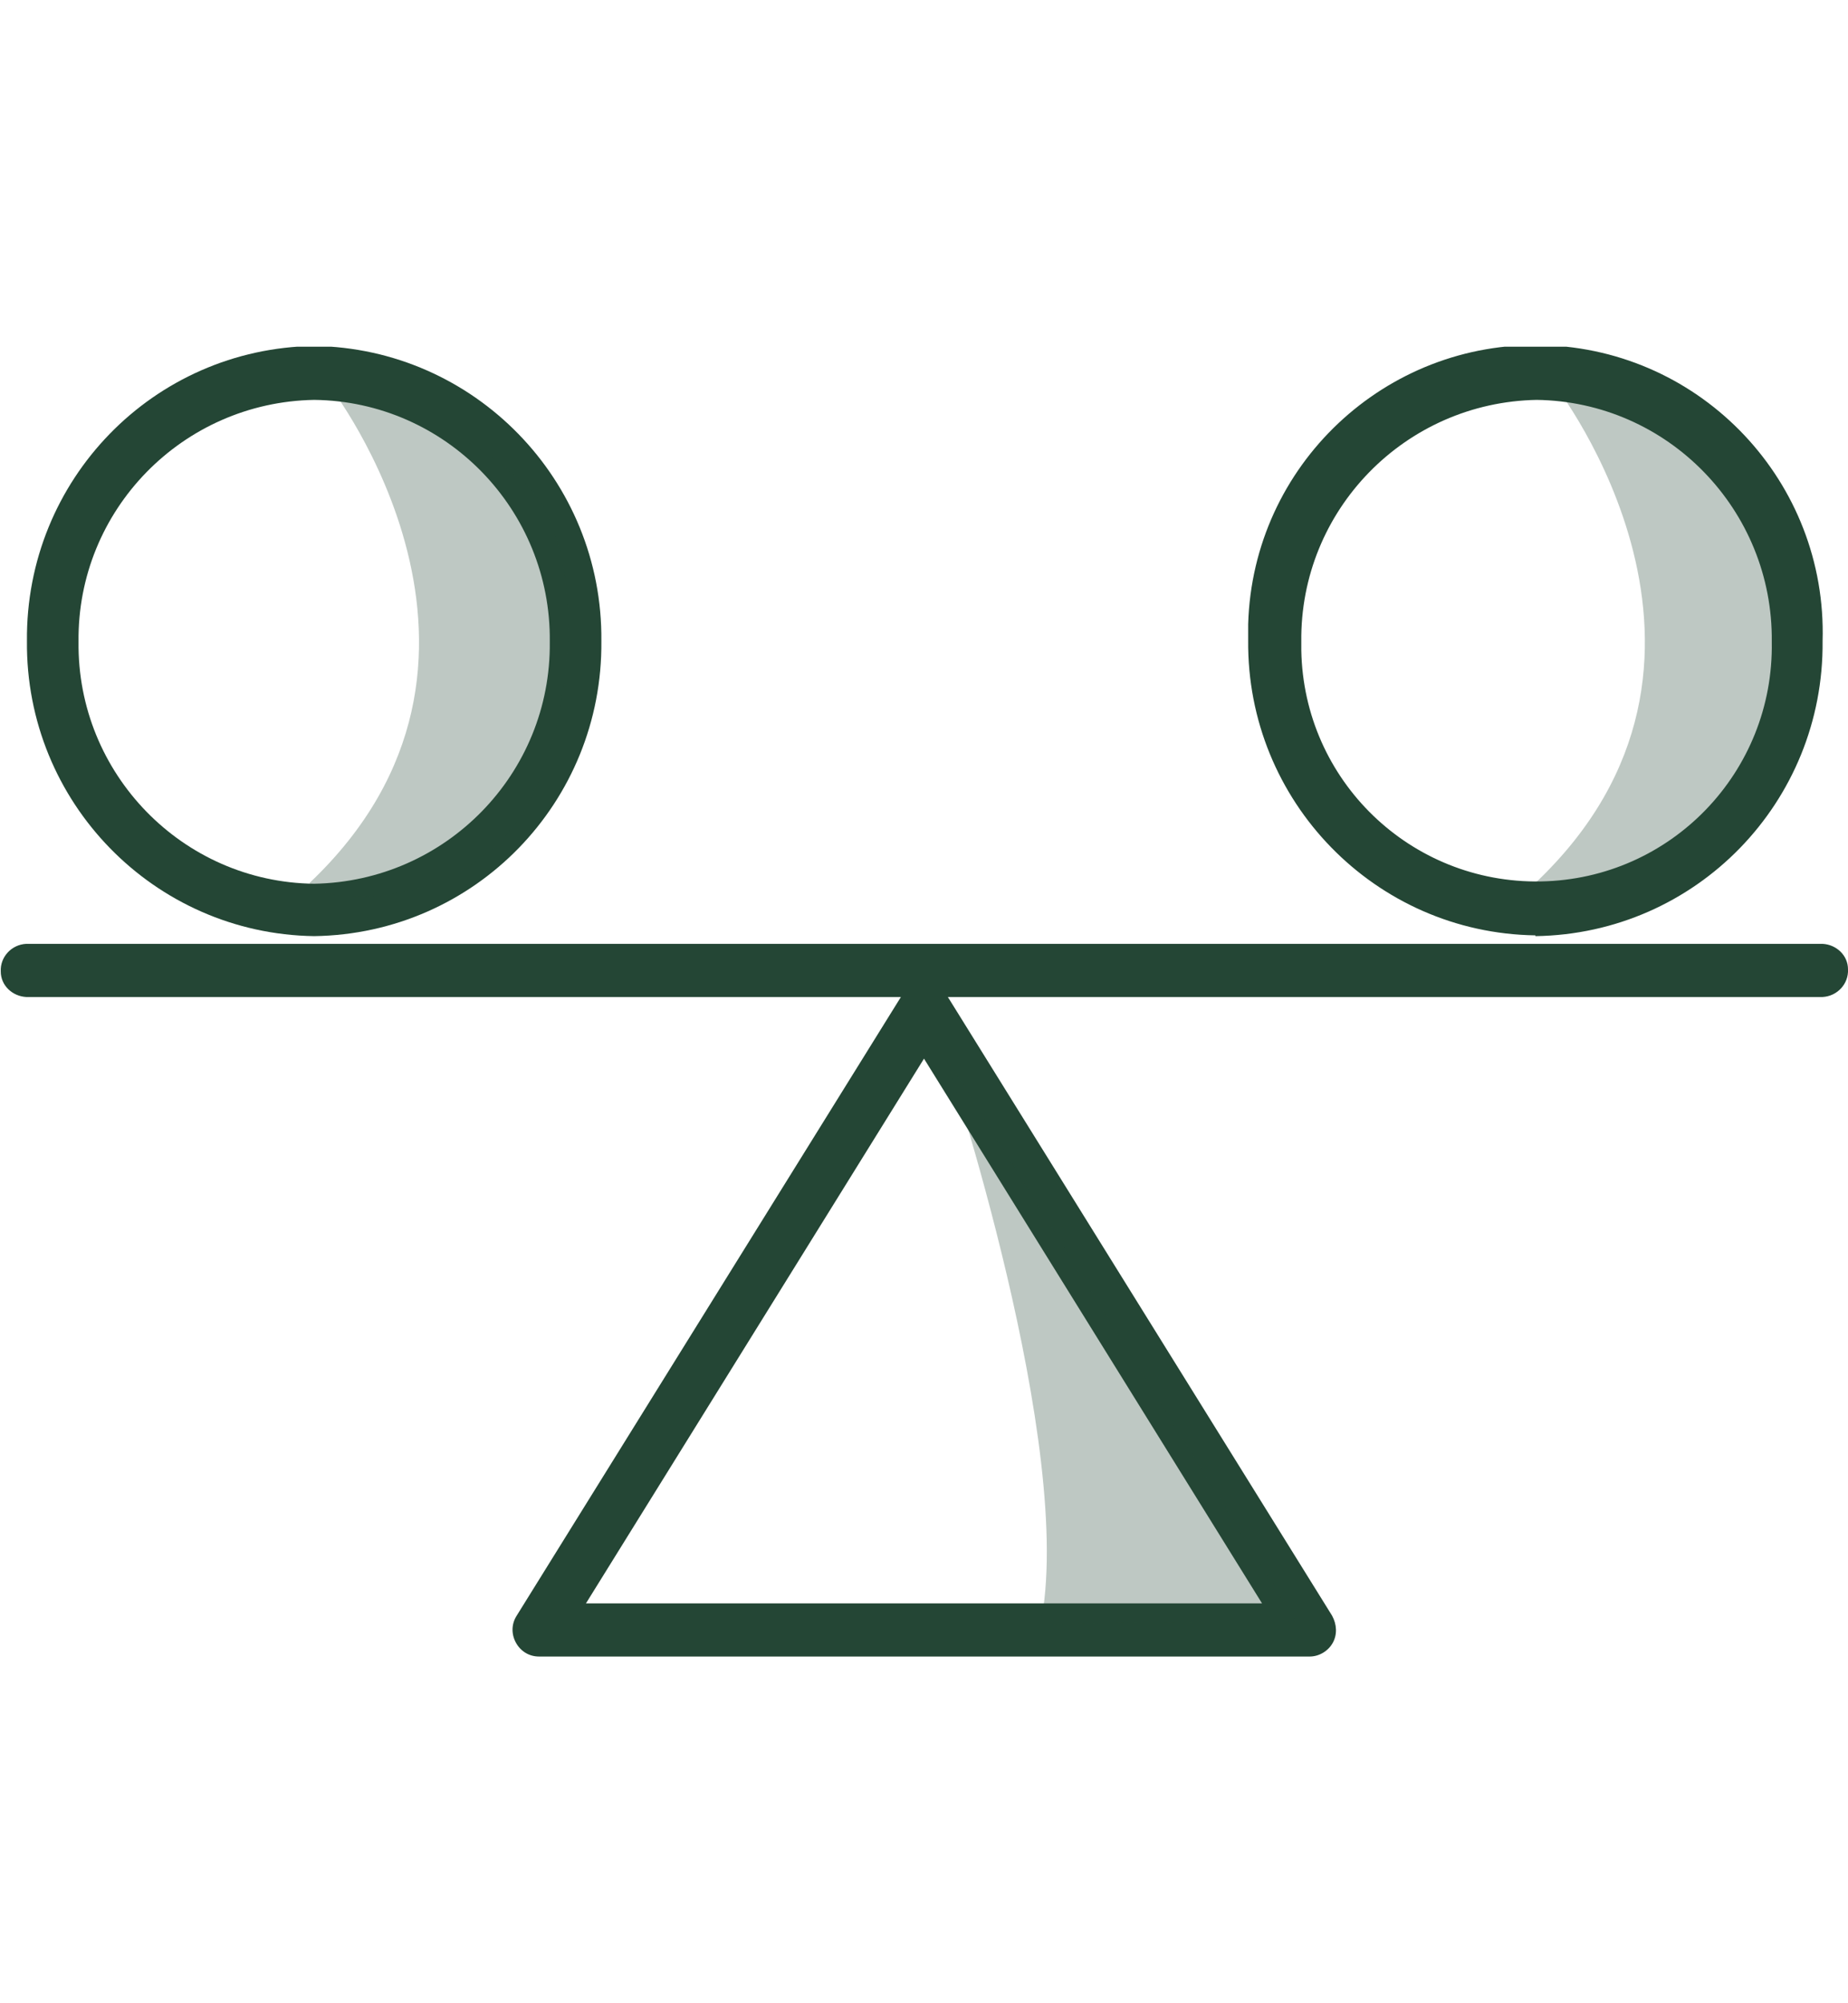 <svg viewBox="0 0 24 26" xmlns:xlink="http://www.w3.org/1999/xlink" xmlns="http://www.w3.org/2000/svg" data-name="Calque 1" id="Calque_1">
  <defs>
    <style>
      .cls-1 {
        fill: none;
      }

      .cls-2 {
        clip-path: url(#clippath-1);
      }

      .cls-3 {
        clip-path: url(#clippath-3);
      }

      .cls-4 {
        clip-path: url(#clippath-4);
      }

      .cls-5 {
        clip-path: url(#clippath-2);
      }

      .cls-6 {
        opacity: .3;
      }

      .cls-7 {
        fill: #244635;
      }

      .cls-8 {
        clip-path: url(#clippath);
      }
    </style>
    <clipPath id="clippath">
      <rect height="17" width="24" y="4.5" class="cls-1"></rect>
    </clipPath>
    <clipPath id="clippath-1">
      <rect height="17" width="24" y="4.5" class="cls-1"></rect>
    </clipPath>
    <clipPath id="clippath-2">
      <rect height="6.63" width="3.37" y="5.01" x="19.94" class="cls-1"></rect>
    </clipPath>
    <clipPath id="clippath-3">
      <rect height="6.63" width="3.37" y="5.01" x="4.02" class="cls-1"></rect>
    </clipPath>
    <clipPath id="clippath-4">
      <rect height="7.39" width="4.55" y="13.7" x="12.29" class="cls-1"></rect>
    </clipPath>
  </defs>
  <g class="cls-8">
    <g data-name="Groupe 6545" id="Groupe_6545">
      <g data-name="Groupe 6544" id="Groupe_6544">
        <g class="cls-2">
          <g data-name="Groupe 6543" id="Groupe_6543">
            <g class="cls-6" data-name="Groupe 6536" id="Groupe_6536">
              <g data-name="Groupe 6535" id="Groupe_6535">
                <g class="cls-5">
                  <g data-name="Groupe 6534" id="Groupe_6534">
                    <path d="M20.2,5.01s2.78,3.57-.26,6.45c.22.32,1.87.3,2.65-.74s1.01-3.46.22-4.38c-.74-.66-1.64-1.12-2.61-1.33" class="cls-7" data-name="Tracé 9341" id="Tracé_9341"></path>
                  </g>
                </g>
              </g>
            </g>
            <path d="M4.08,12.15c2.09-.03,3.75-1.74,3.73-3.83.02-2.09-1.65-3.8-3.73-3.83-2.09.03-3.75,1.74-3.73,3.83-.02,2.09,1.65,3.8,3.73,3.83M4.08,5.19c1.71.02,3.08,1.43,3.06,3.14.02,1.71-1.35,3.11-3.06,3.14-1.71-.02-3.08-1.43-3.06-3.14-.02-1.71,1.35-3.11,3.06-3.14" class="cls-7" data-name="Tracé 9342" id="Tracé_9342"></path>
            <path d="M19.94,12.15c2.09-.03,3.75-1.74,3.73-3.83.06-2.06-1.56-3.78-3.62-3.84-2.06-.06-3.78,1.56-3.84,3.62,0,.07,0,.14,0,.21-.02,2.09,1.65,3.8,3.73,3.83M19.95,5.19c1.71.02,3.08,1.43,3.06,3.14.03,1.69-1.31,3.08-3,3.11-1.69.03-3.08-1.31-3.11-3,0-.04,0-.07,0-.11-.02-1.71,1.35-3.11,3.06-3.14" class="cls-7" data-name="Tracé 9343" id="Tracé_9343"></path>
            <path d="M23.66,12.25H.34c-.19.01-.34.17-.33.36,0,.18.15.32.33.33h11.36l-4.99,8.03c-.07.11-.07.24-.01.35.06.11.17.18.3.18h10.01c.12,0,.24-.07.3-.18.06-.11.05-.24-.01-.35l-4.99-8.03h11.36c.19-.01.34-.17.33-.36,0-.18-.15-.32-.33-.33M16.39,20.81H7.61l4.39-7.07,4.39,7.07Z" class="cls-7" data-name="Tracé 9344" id="Tracé_9344"></path>
            <g class="cls-6" data-name="Groupe 6539" id="Groupe_6539">
              <g data-name="Groupe 6538" id="Groupe_6538">
                <g class="cls-3">
                  <g data-name="Groupe 6537" id="Groupe_6537">
                    <path d="M4.28,5.01s2.78,3.57-.26,6.45c.22.32,1.87.3,2.65-.74s1.01-3.46.22-4.38c-.74-.66-1.64-1.12-2.61-1.33" class="cls-7" data-name="Tracé 9345" id="Tracé_9345"></path>
                  </g>
                </g>
              </g>
            </g>
            <g class="cls-6" data-name="Groupe 6542" id="Groupe_6542">
              <g data-name="Groupe 6541" id="Groupe_6541">
                <g class="cls-4">
                  <g data-name="Groupe 6540" id="Groupe_6540">
                    <path d="M12.28,13.71s1.71,5.1,1.23,7.39c0-.03,3.32-.06,3.32-.06l-4.55-7.33Z" class="cls-7" data-name="Tracé 9346" id="Tracé_9346"></path>
                  </g>
                </g>
              </g>
            </g>
          </g>
        </g>
      </g>
    </g>
  </g>
</svg>